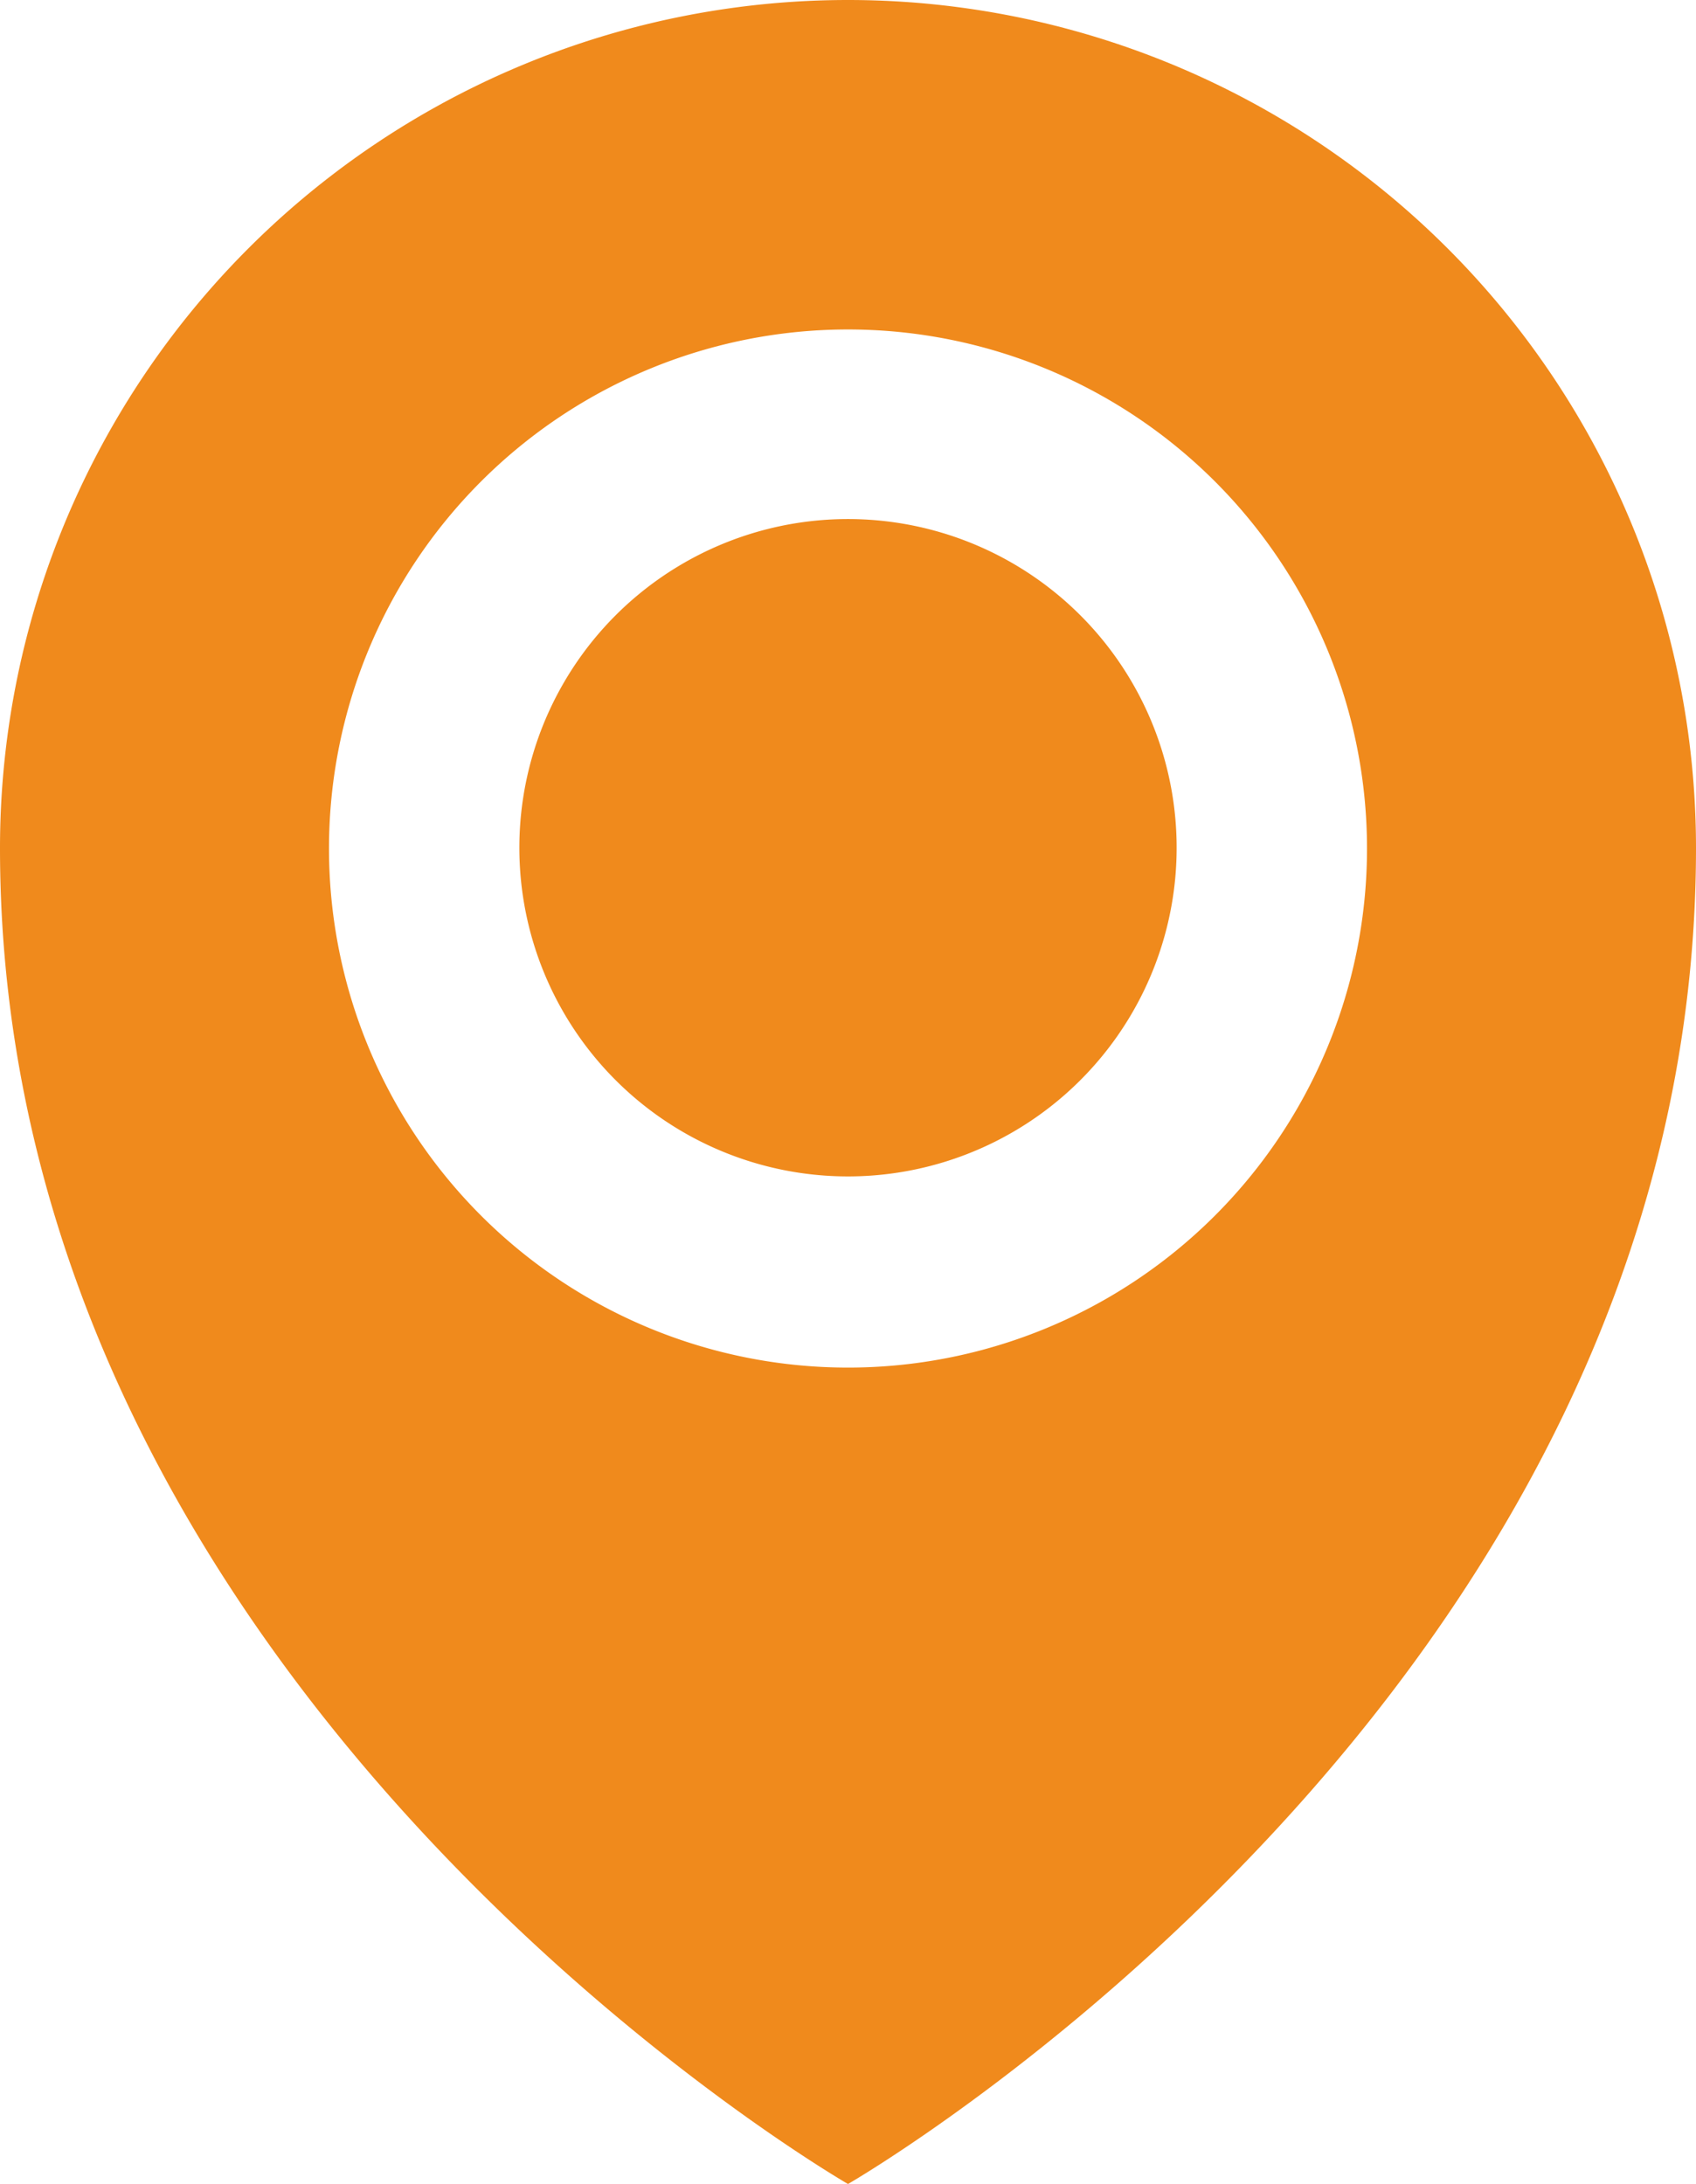 <svg xmlns="http://www.w3.org/2000/svg" width="19.28" height="24.825" viewBox="0 0 19.28 24.825">
  <path id="Icon_metro-location" data-name="Icon metro-location" d="M17.995,1.928a9.64,9.64,0,0,0-9.64,9.64c0,9.64,9.64,15.185,9.64,15.185s9.64-5.545,9.64-15.185a9.64,9.64,0,0,0-9.64-9.64Zm0,15.545a5.9,5.9,0,1,1,5.9-5.9A5.9,5.9,0,0,1,17.995,17.473Zm-3.736-5.9A3.736,3.736,0,1,1,17.995,15.3,3.736,3.736,0,0,1,14.259,11.568Z" transform="translate(-8.355 -1.928)" fill="#f08a1c"/>
</svg>
